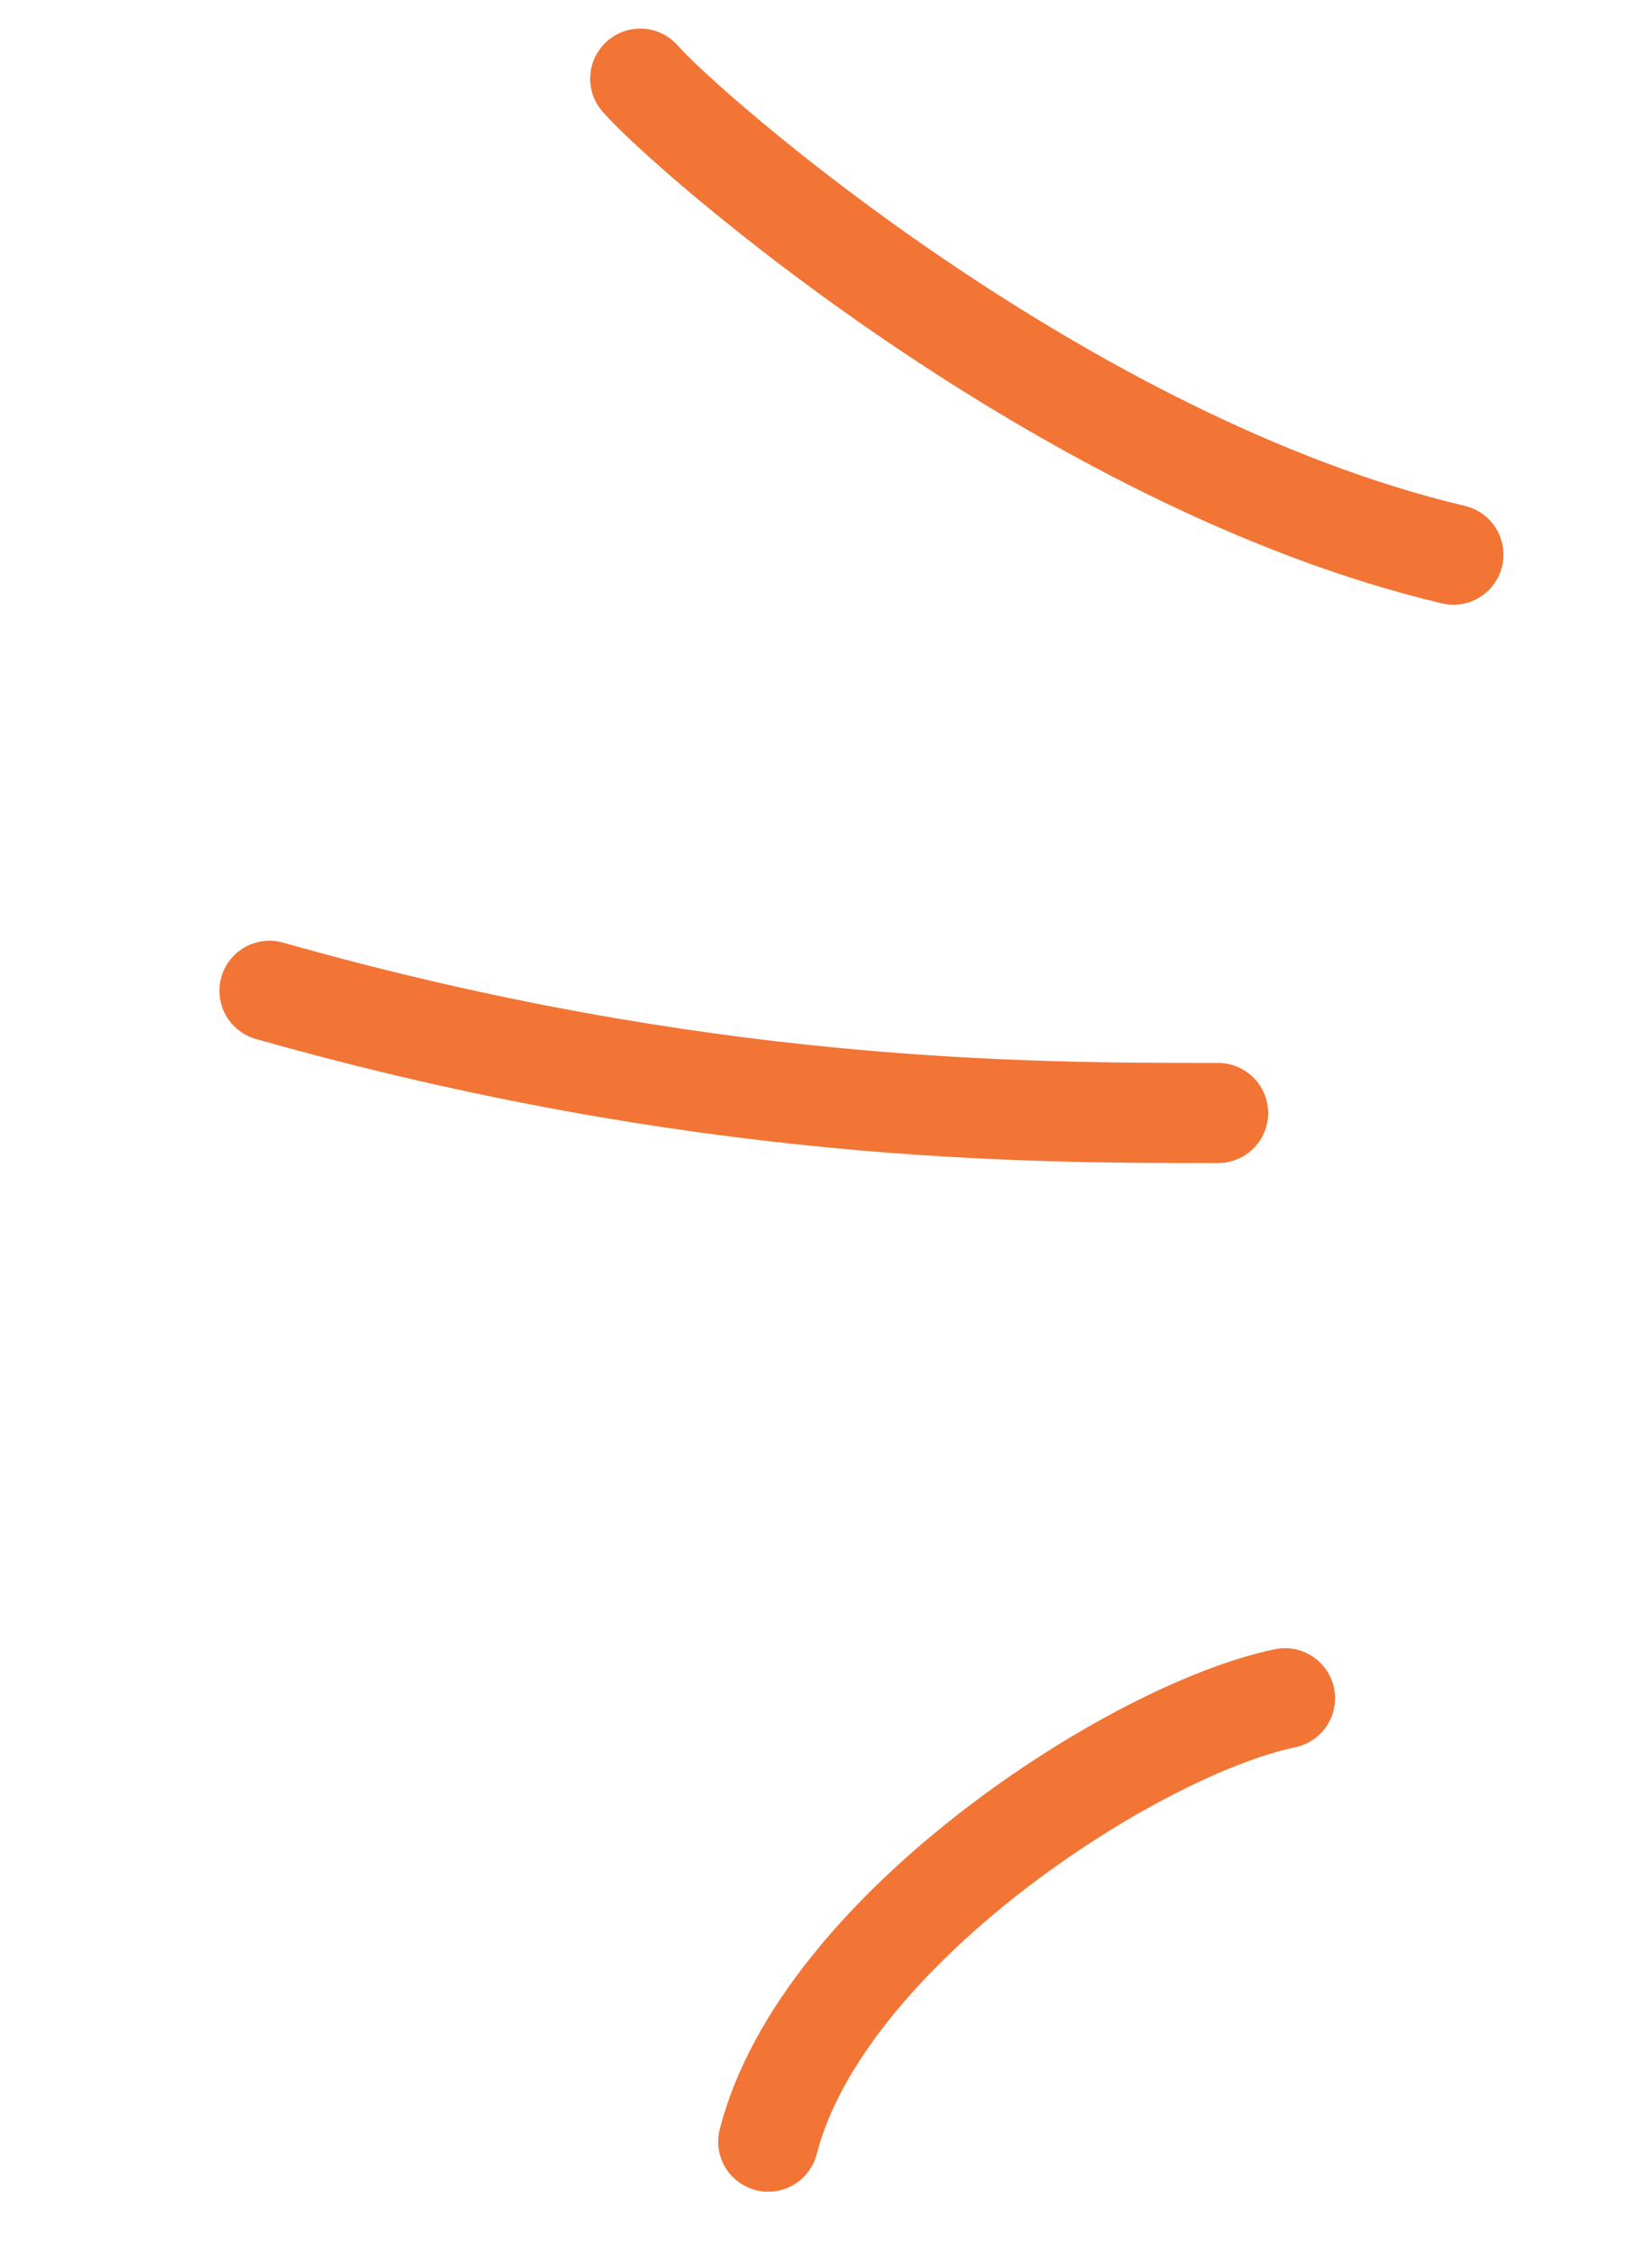<?xml version="1.0" encoding="UTF-8"?> <svg xmlns="http://www.w3.org/2000/svg" width="33" height="45" viewBox="0 0 33 45" fill="none"><path d="M25.669 33.919C22.653 34.545 16.424 38.567 15.346 42.775" stroke="#F27536" stroke-width="2" stroke-linecap="round" stroke-linejoin="round"></path><path d="M24.332 22.23C20.5 22.23 14 22.23 5.383 19.789" stroke="#F27536" stroke-width="2" stroke-linecap="round" stroke-linejoin="round"></path><path d="M29.033 11.078C21.25 9.231 13.732 2.651 12.789 1.571" stroke="#F27536" stroke-width="2" stroke-linecap="round" stroke-linejoin="round"></path></svg> 